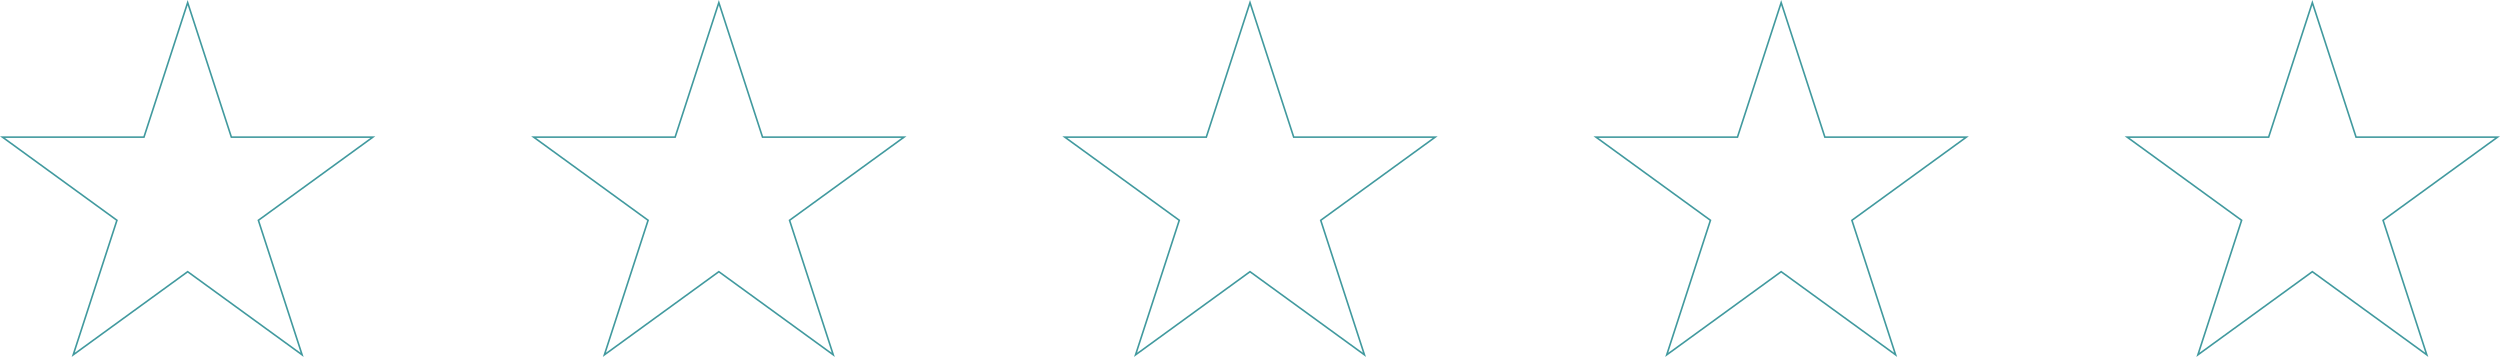<svg xmlns="http://www.w3.org/2000/svg" width="1548.505" height="221.092" viewBox="0 0 1548.505 221.092">
  <g id="Group_547" data-name="Group 547" transform="translate(63.205 -1479.717)">
    <path id="Path_637" data-name="Path 637" d="M114.7,0,87.621,83.331H0l70.889,51.5L43.811,218.164l70.885-51.5,70.885,51.5L158.5,134.833l70.889-51.5H141.77Z" transform="translate(-61.666 1481.336)" fill="none" stroke="#40999e" stroke-width="1"/>
    <path id="Path_638" data-name="Path 638" d="M197.6,0,170.518,83.331H82.9l70.885,51.5-27.075,83.331,70.885-51.5,70.881,51.5L241.4,134.833l70.889-51.5H224.671Z" transform="translate(184.443 1481.336)" fill="none" stroke="#40999e" stroke-width="1"/>
    <path id="Path_639" data-name="Path 639" d="M280.5,0,253.419,83.331H165.8l70.885,51.5-27.075,83.331,70.885-51.5,70.885,51.5L324.3,134.833l70.885-51.5H307.572Z" transform="translate(430.552 1481.336)" fill="none" stroke="#40999e" stroke-width="1"/>
    <path id="Path_640" data-name="Path 640" d="M363.4,0,336.323,83.331H248.7l70.889,51.5-27.074,83.331,70.881-51.5,70.885,51.5-27.075-83.331,70.885-51.5H390.476Z" transform="translate(676.658 1481.336)" fill="none" stroke="#40999e" stroke-width="1"/>
    <path id="Path_641" data-name="Path 641" d="M446.3,0,419.223,83.331H331.6l70.885,51.5-27.075,83.331,70.885-51.5,70.885,51.5-27.079-83.331,70.889-51.5H473.377Z" transform="translate(922.767 1481.336)" fill="none" stroke="#40999e" stroke-width="1"/>
  </g>
</svg>
